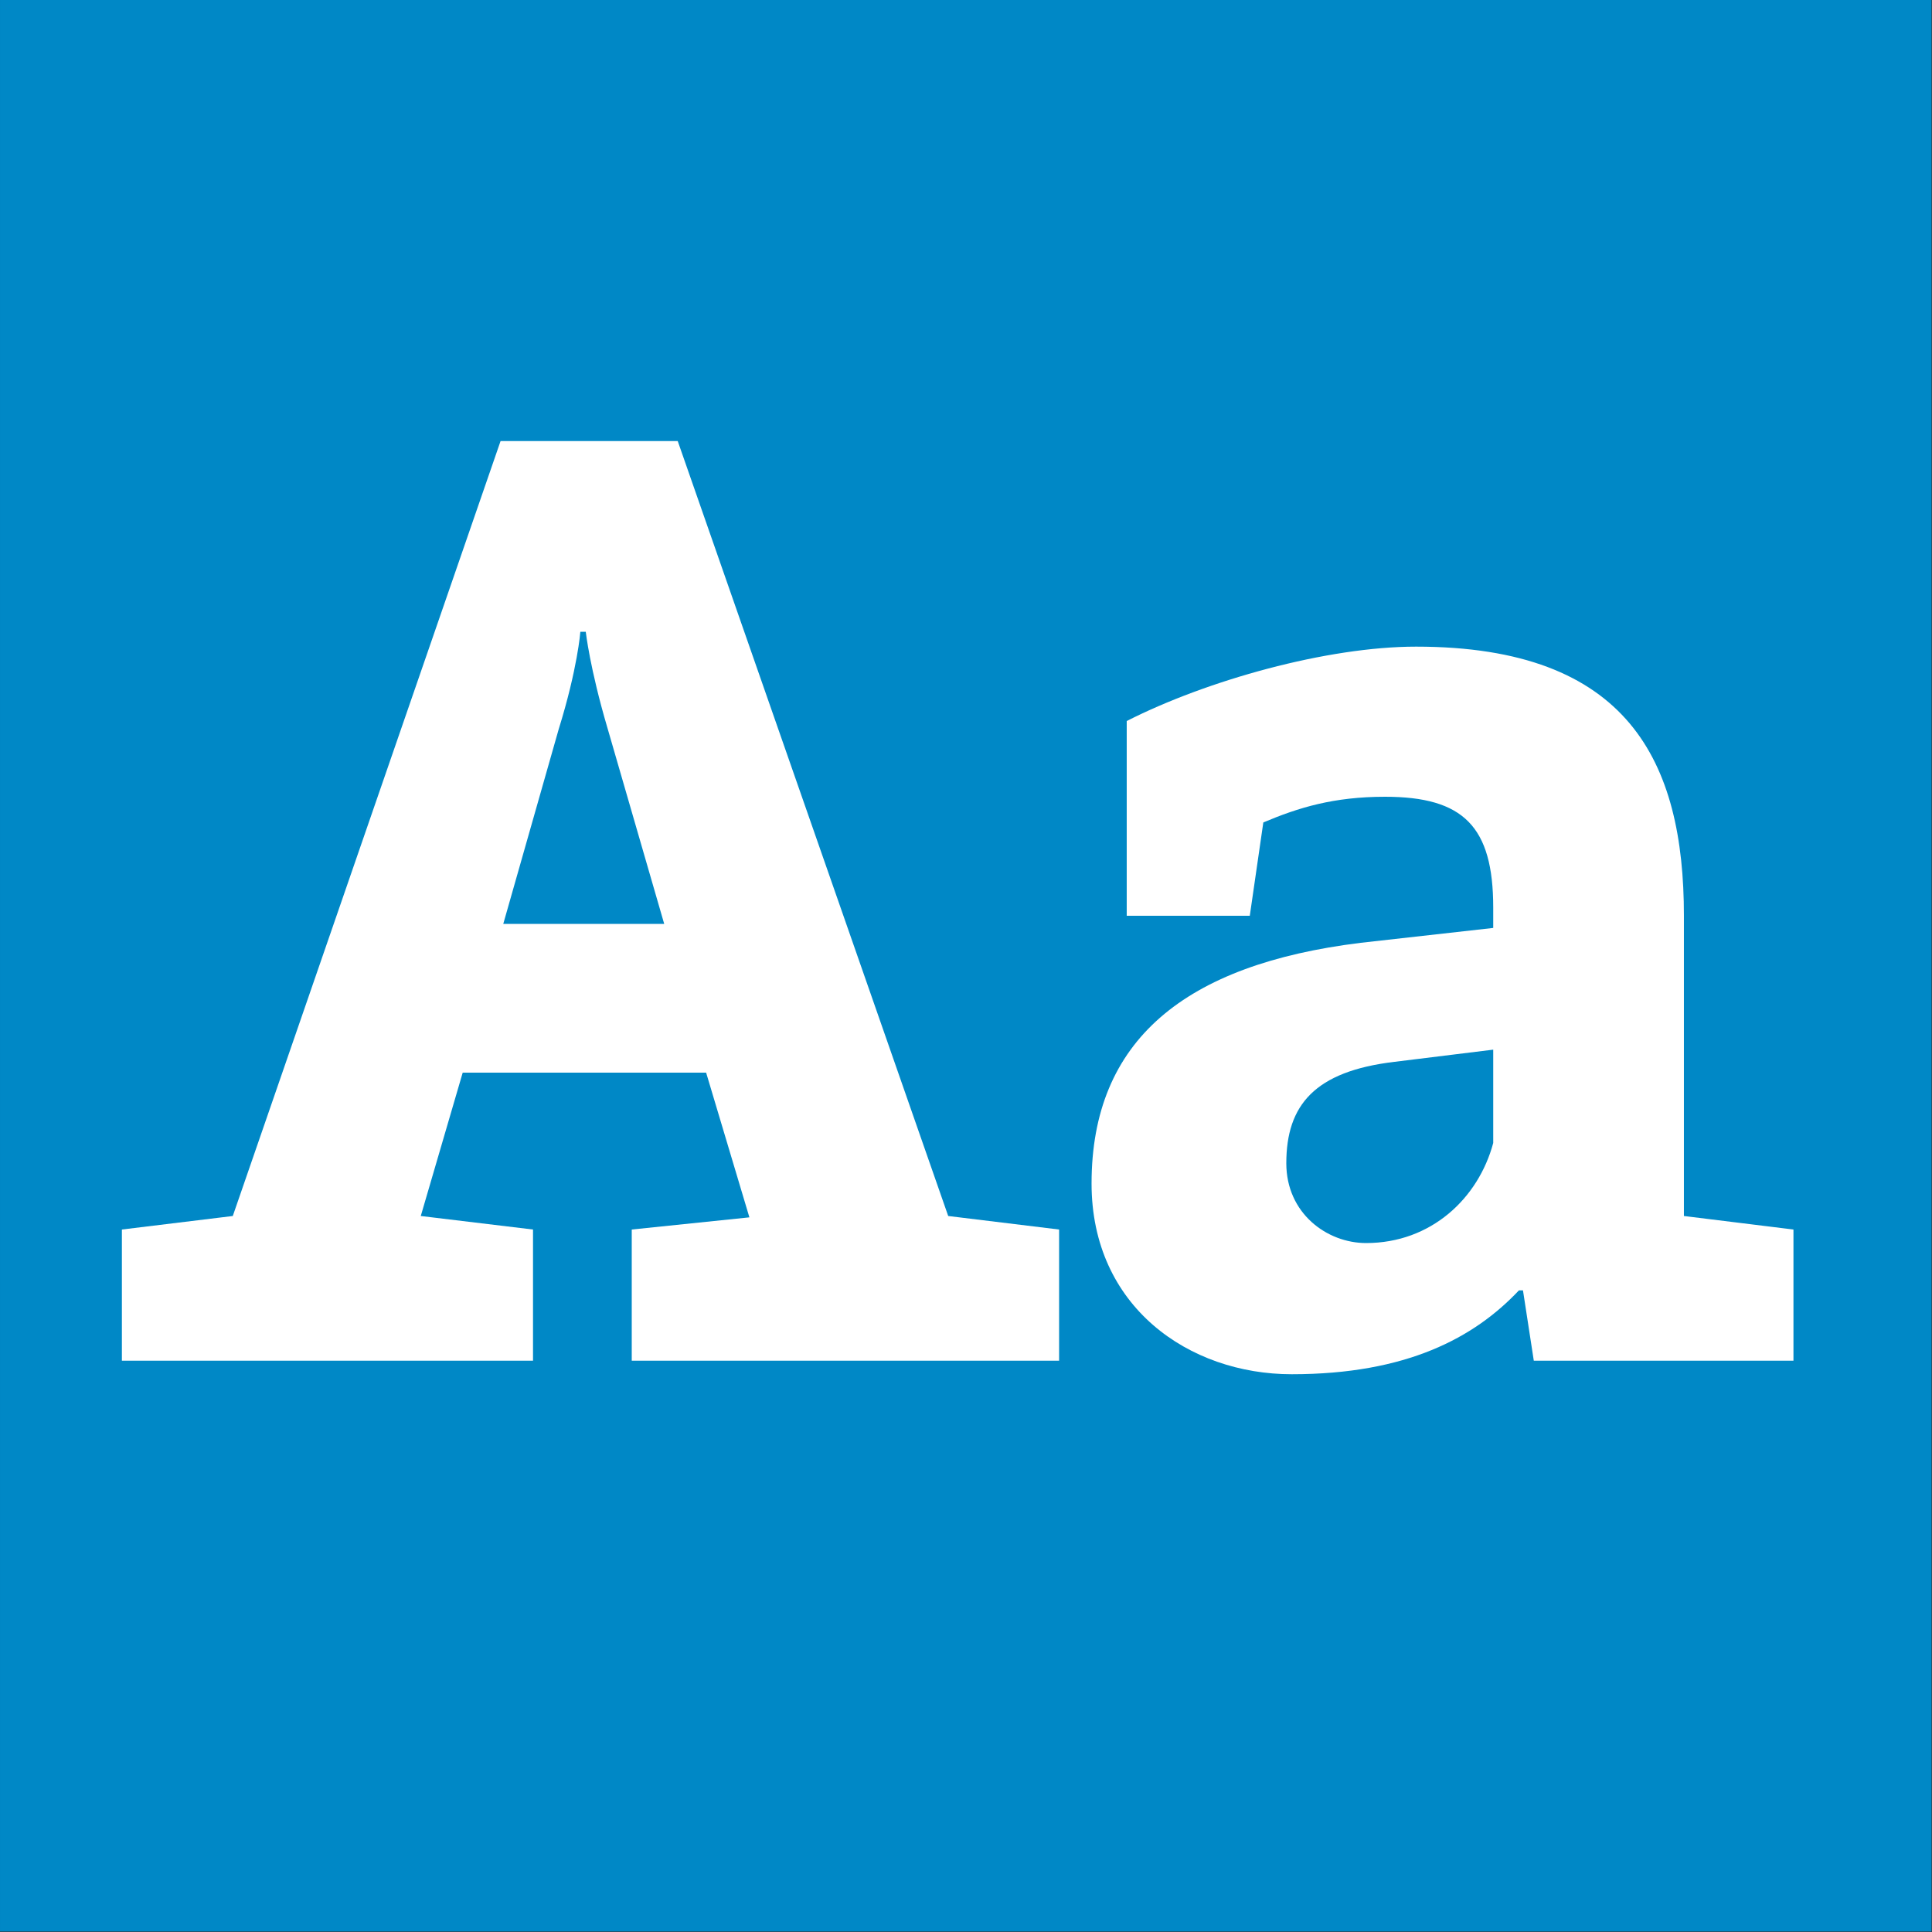 <?xml version="1.0" standalone="no"?>
<!DOCTYPE svg PUBLIC "-//W3C//DTD SVG 1.1//EN" "http://www.w3.org/Graphics/SVG/1.1/DTD/svg11.dtd">
<svg width="100%" height="100%" viewBox="0 0 400 400" version="1.1" xmlns="http://www.w3.org/2000/svg" xmlns:xlink="http://www.w3.org/1999/xlink" xml:space="preserve" style="fill-rule:evenodd;clip-rule:evenodd;stroke-linejoin:round;stroke-miterlimit:1.414;">
    <rect x="0" y="0" width="400" height="400" fill="#333333" stroke="none"/>
    <g id="Layer1">
        <g transform="matrix(0.959,7.69253e-17,7.69253e-17,0.645,5.755,1.935)">
            <rect x="-6" y="-3" width="417" height="620" style="fill:rgb(0,136,198);"/>
        </g>
        <g transform="matrix(1,0,0,1,-122.719,85.12)">
            <path d="M253.515,196.6L341.995,196.6L341.995,169.44L319.035,166.64L263.035,6.2L226.355,6.2L170.915,166.64L147.955,169.44L147.955,196.6L233.075,196.6L233.075,169.44L209.835,166.64L218.515,136.96L268.915,136.96L277.875,166.92L253.515,169.44L253.515,196.6ZM248.475,65.56L260.235,106.16L226.915,106.16L238.395,65.84C242.315,53.24 242.875,45.68 242.875,45.68L243.995,45.68C243.995,45.68 244.835,53.24 248.475,65.56Z" style="fill:white;fill-rule:nonzero;"/>
            <path d="M440.275,196.6L494.035,196.6L494.035,169.44L471.355,166.64L471.355,104.48C471.355,72.56 459.875,48.76 415.915,48.76C397.435,48.76 372.515,55.76 355.995,64.16L355.995,104.48L381.475,104.48L384.275,85.16C391.555,82.08 398.835,79.84 409.475,79.84C425.715,79.84 431.875,86 431.875,102.8L431.875,107L404.435,110.08C368.035,114.56 348.715,130.24 348.715,159.92C348.715,185.4 368.875,199.4 390.155,199.4C413.955,199.4 427.955,191.84 437.195,182.04L438.035,182.04L440.275,196.6ZM431.875,132.2L431.875,151.52C428.795,163 418.995,172.24 405.555,172.24C397.435,172.24 389.035,166.08 389.035,155.72C389.035,143.68 394.915,136.68 411.435,134.72L431.875,132.2Z" style="fill:white;fill-rule:nonzero;"/>
        </g>
    </g>
</svg>
